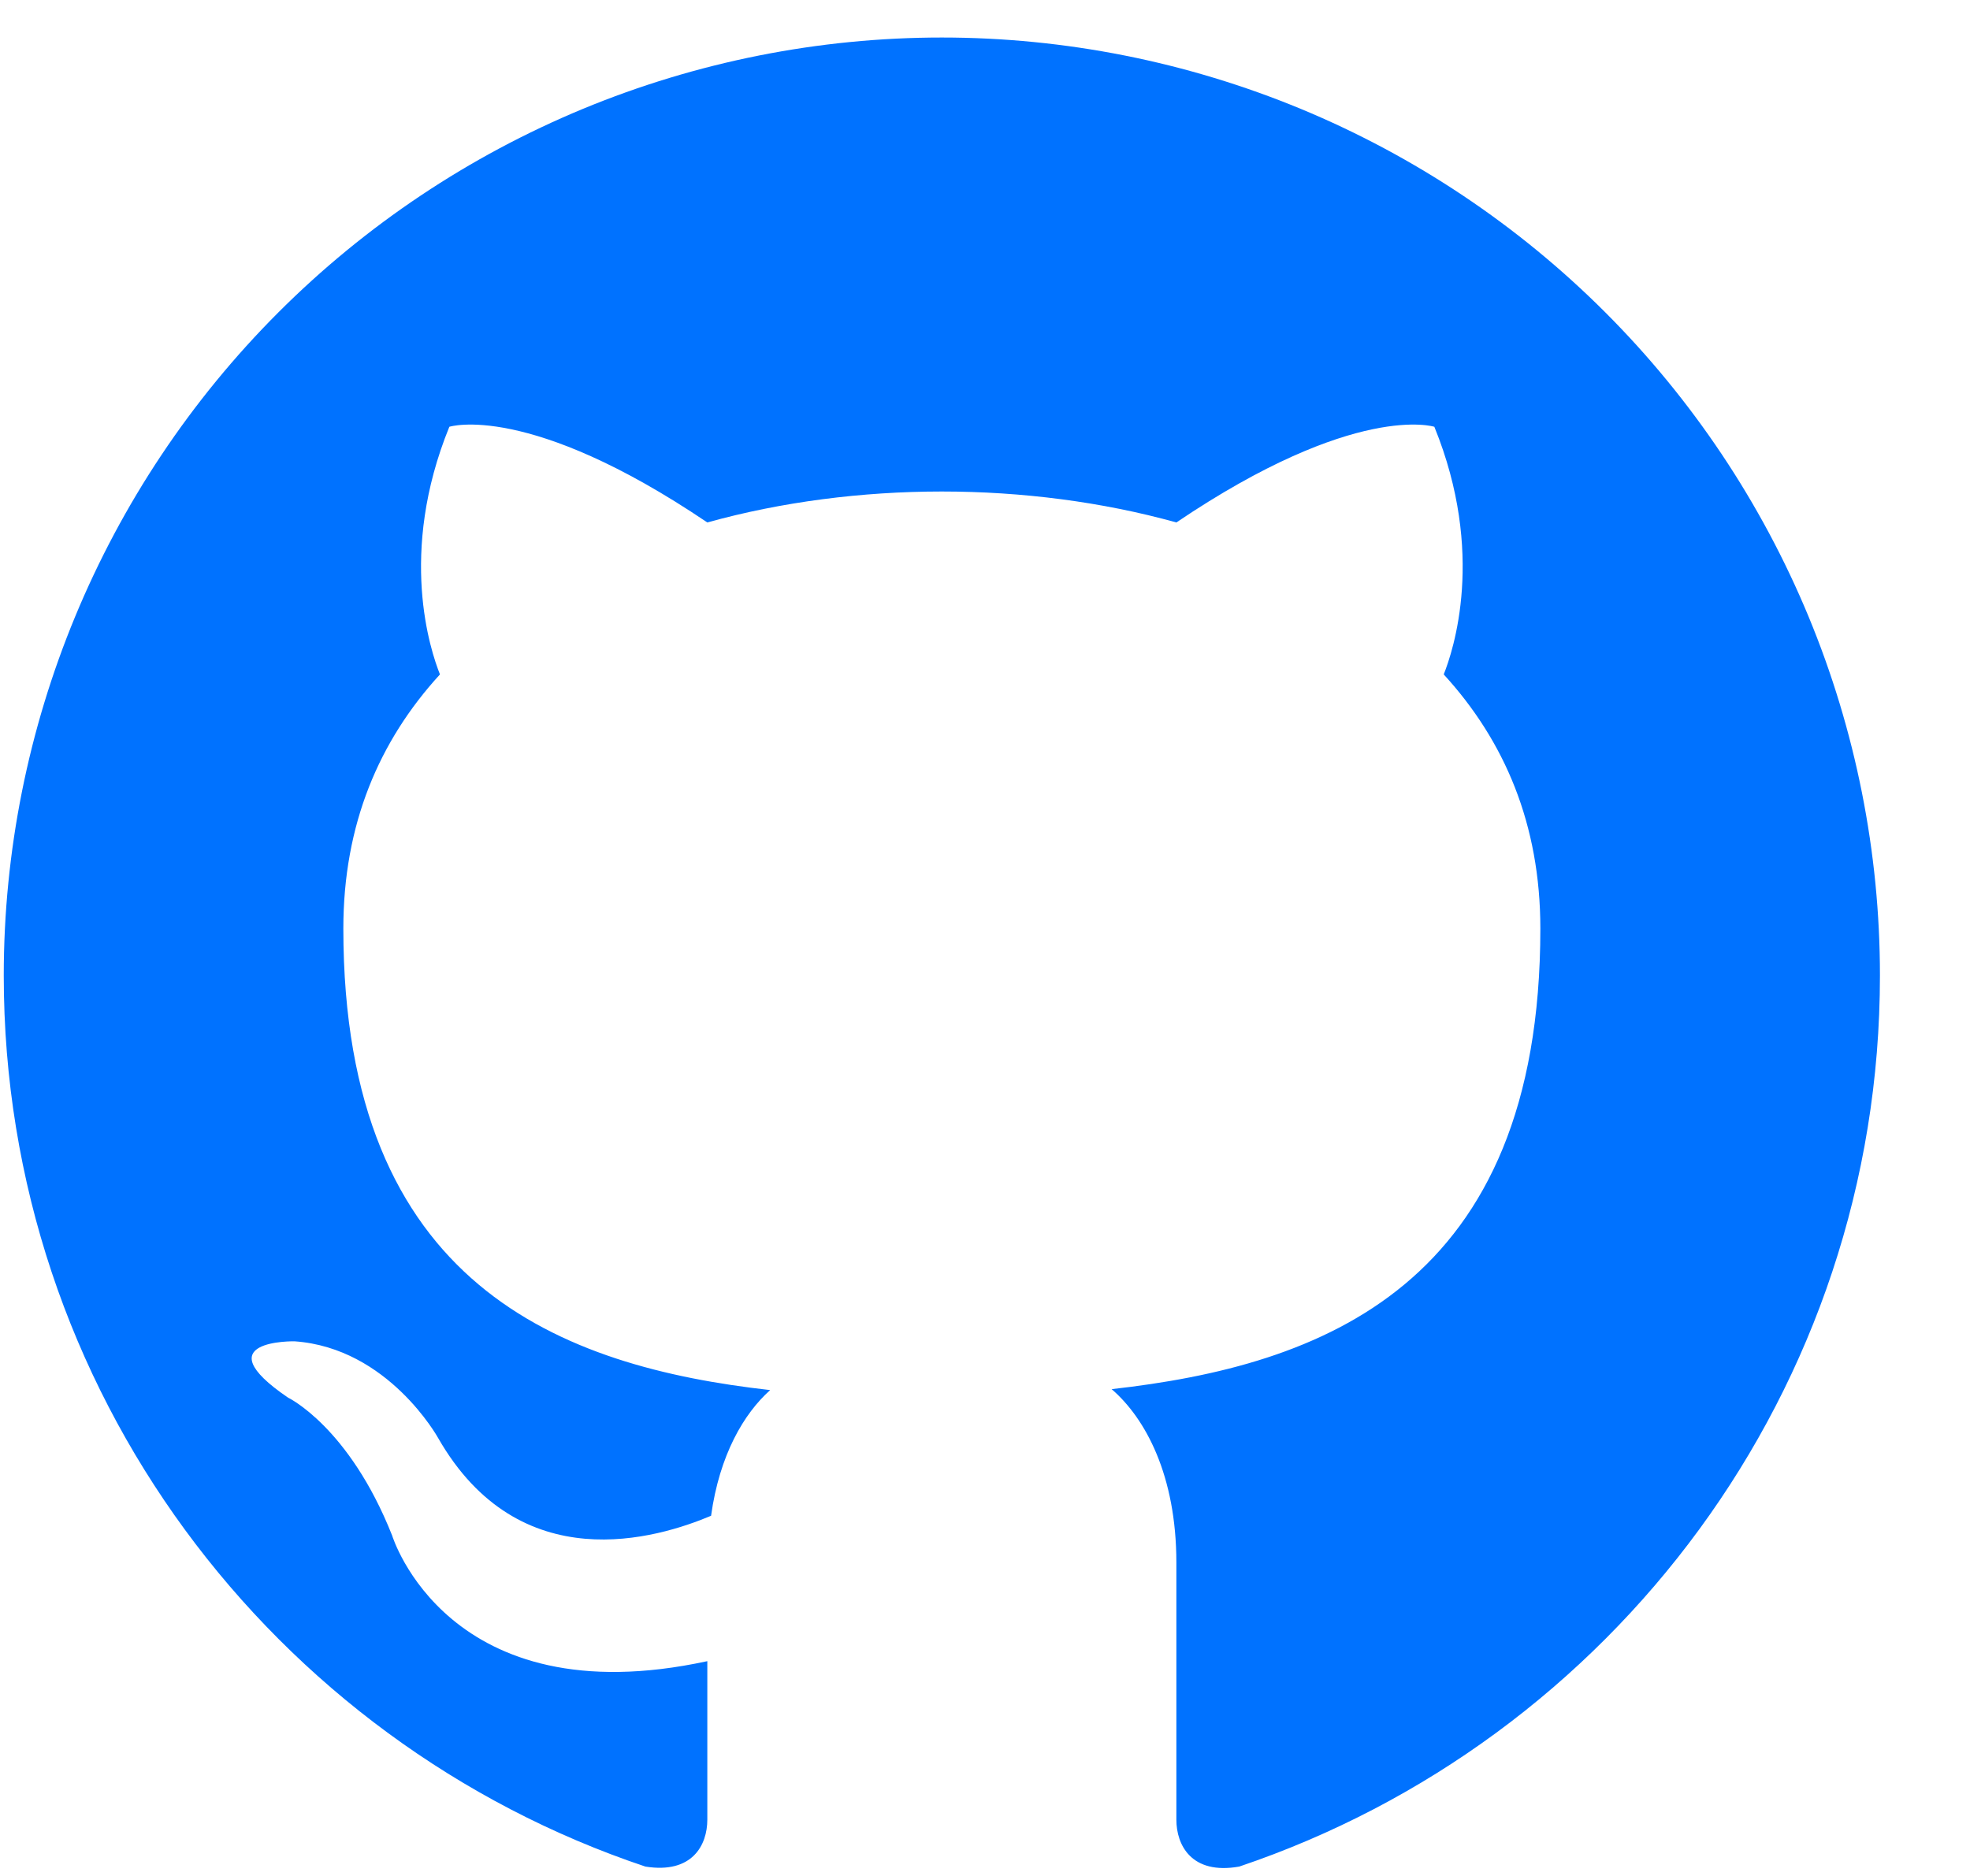 <svg width="21" height="20" viewBox="0 0 21 20" version="1.1" xmlns="http://www.w3.org/2000/svg" xmlns:xlink="http://www.w3.org/1999/xlink">
<title>github-circle</title>
<desc>Created using Figma</desc>
<g id="Canvas" transform="translate(2173 -38750)">
<g id="github-circle">
<g id="Vector">
<use xlink:href="#path0_fill" transform="translate(-2172.96 38750.4)" fill="#0072FF"/>
</g>
</g>
</g>
<defs>
<path id="path0_fill" d="M 10 8.88178e-16C 8.687 2.22045e-16 7.386 0.259 6.173 0.761C 4.96 1.264 3.858 2 2.929 2.929C 1.054 4.804 3.9968e-15 7.348 2.22045e-15 10C 4.44089e-15 14.42 2.87 18.17 6.84 19.5C 7.34 19.58 7.5 19.27 7.5 19C 7.5 18.77 7.5 18.14 7.5 17.31C 4.73 17.91 4.14 15.97 4.14 15.97C 3.68 14.81 3.03 14.5 3.03 14.5C 2.12 13.88 3.1 13.9 3.1 13.9C 4.1 13.97 4.63 14.93 4.63 14.93C 5.5 16.45 6.97 16 7.54 15.76C 7.63 15.11 7.89 14.67 8.17 14.42C 5.95 14.17 3.62 13.31 3.62 9.5C 3.62 8.39 4 7.5 4.65 6.79C 4.55 6.54 4.2 5.5 4.75 4.15C 4.75 4.15 5.59 3.88 7.5 5.17C 8.29 4.95 9.15 4.84 10 4.84C 10.85 4.84 11.71 4.95 12.5 5.17C 14.41 3.88 15.25 4.15 15.25 4.15C 15.8 5.5 15.45 6.54 15.35 6.79C 16 7.5 16.38 8.39 16.38 9.5C 16.38 13.32 14.04 14.16 11.81 14.41C 12.17 14.72 12.5 15.33 12.5 16.26C 12.5 17.6 12.5 18.68 12.5 19C 12.5 19.27 12.66 19.59 13.17 19.5C 17.14 18.16 20 14.42 20 10C 20 8.687 19.741 7.386 19.239 6.173C 18.736 4.96 18 3.858 17.071 2.929C 16.142 2 15.04 1.264 13.827 0.761C 12.614 0.259 11.313 2.22045e-15 10 8.88178e-16Z"/>
</defs>
</svg>
